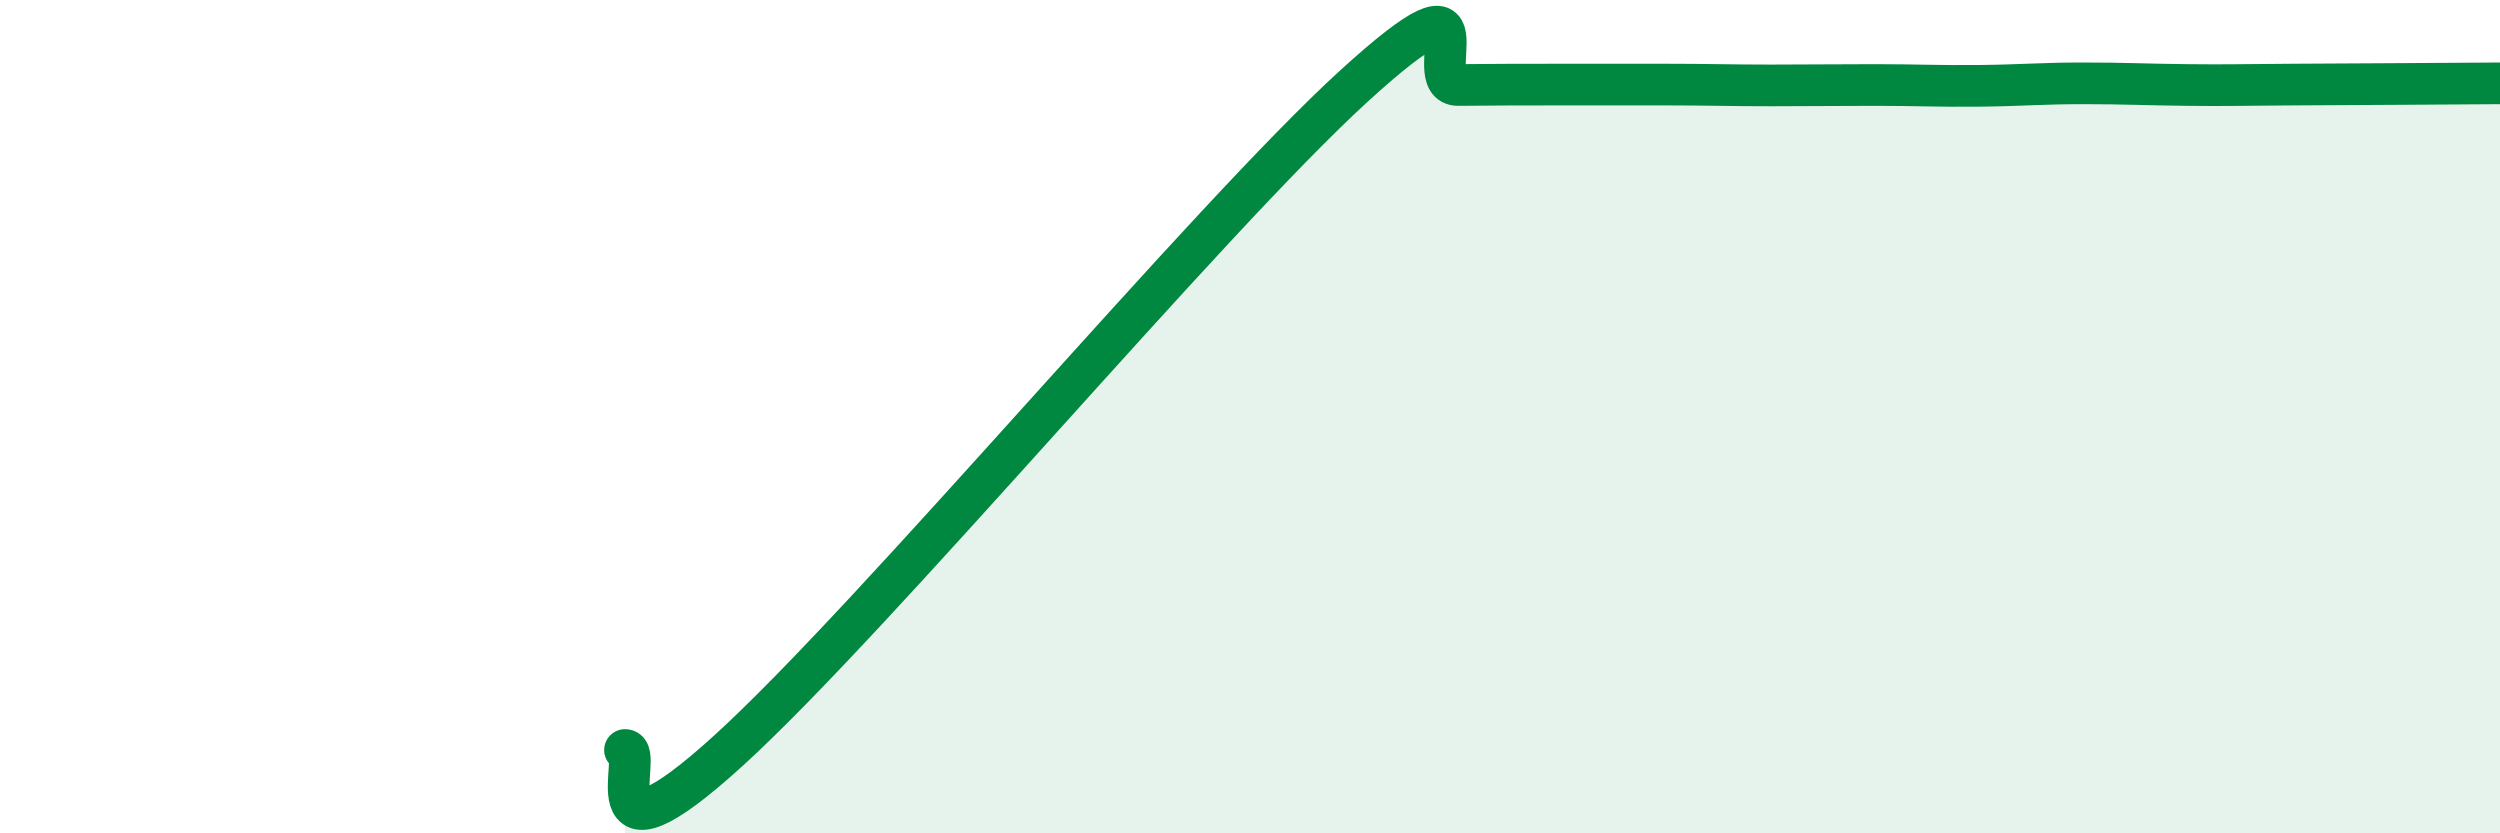 
    <svg width="60" height="20" viewBox="0 0 60 20" xmlns="http://www.w3.org/2000/svg">
      <path
        d="M 15,18 C 15.5,18 14,21.19 17.5,18 C 21,14.81 29,5.25 32.5,2.06 C 36,-1.13 34,2.05 35,2.04 C 36,2.03 36.5,2.03 37.5,2.03 C 38.5,2.03 39,2.03 40,2.03 C 41,2.03 41.5,2.05 42.5,2.05 C 43.5,2.05 44,2.04 45,2.04 C 46,2.04 46.5,2.07 47.5,2.06 C 48.5,2.05 49,2 50,2 C 51,2 51.5,2.03 52.5,2.04 C 53.5,2.05 53.5,2.04 55,2.03 C 56.5,2.02 59,2.01 60,2L60 20L15 20Z"
        fill="#008740"
        opacity="0.1"
        stroke-linecap="round"
        stroke-linejoin="round"
      />
      <path
        d="M 15,18 C 15.5,18 14,21.19 17.5,18 C 21,14.81 29,5.25 32.5,2.06 C 36,-1.13 34,2.05 35,2.04 C 36,2.03 36.5,2.03 37.5,2.03 C 38.5,2.03 39,2.03 40,2.03 C 41,2.03 41.5,2.05 42.5,2.05 C 43.5,2.05 44,2.04 45,2.04 C 46,2.04 46.5,2.07 47.5,2.06 C 48.5,2.05 49,2 50,2 C 51,2 51.5,2.03 52.5,2.04 C 53.5,2.05 53.5,2.04 55,2.03 C 56.5,2.02 59,2.01 60,2"
        stroke="#008740"
        stroke-width="1"
        fill="none"
        stroke-linecap="round"
        stroke-linejoin="round"
      />
    </svg>
  